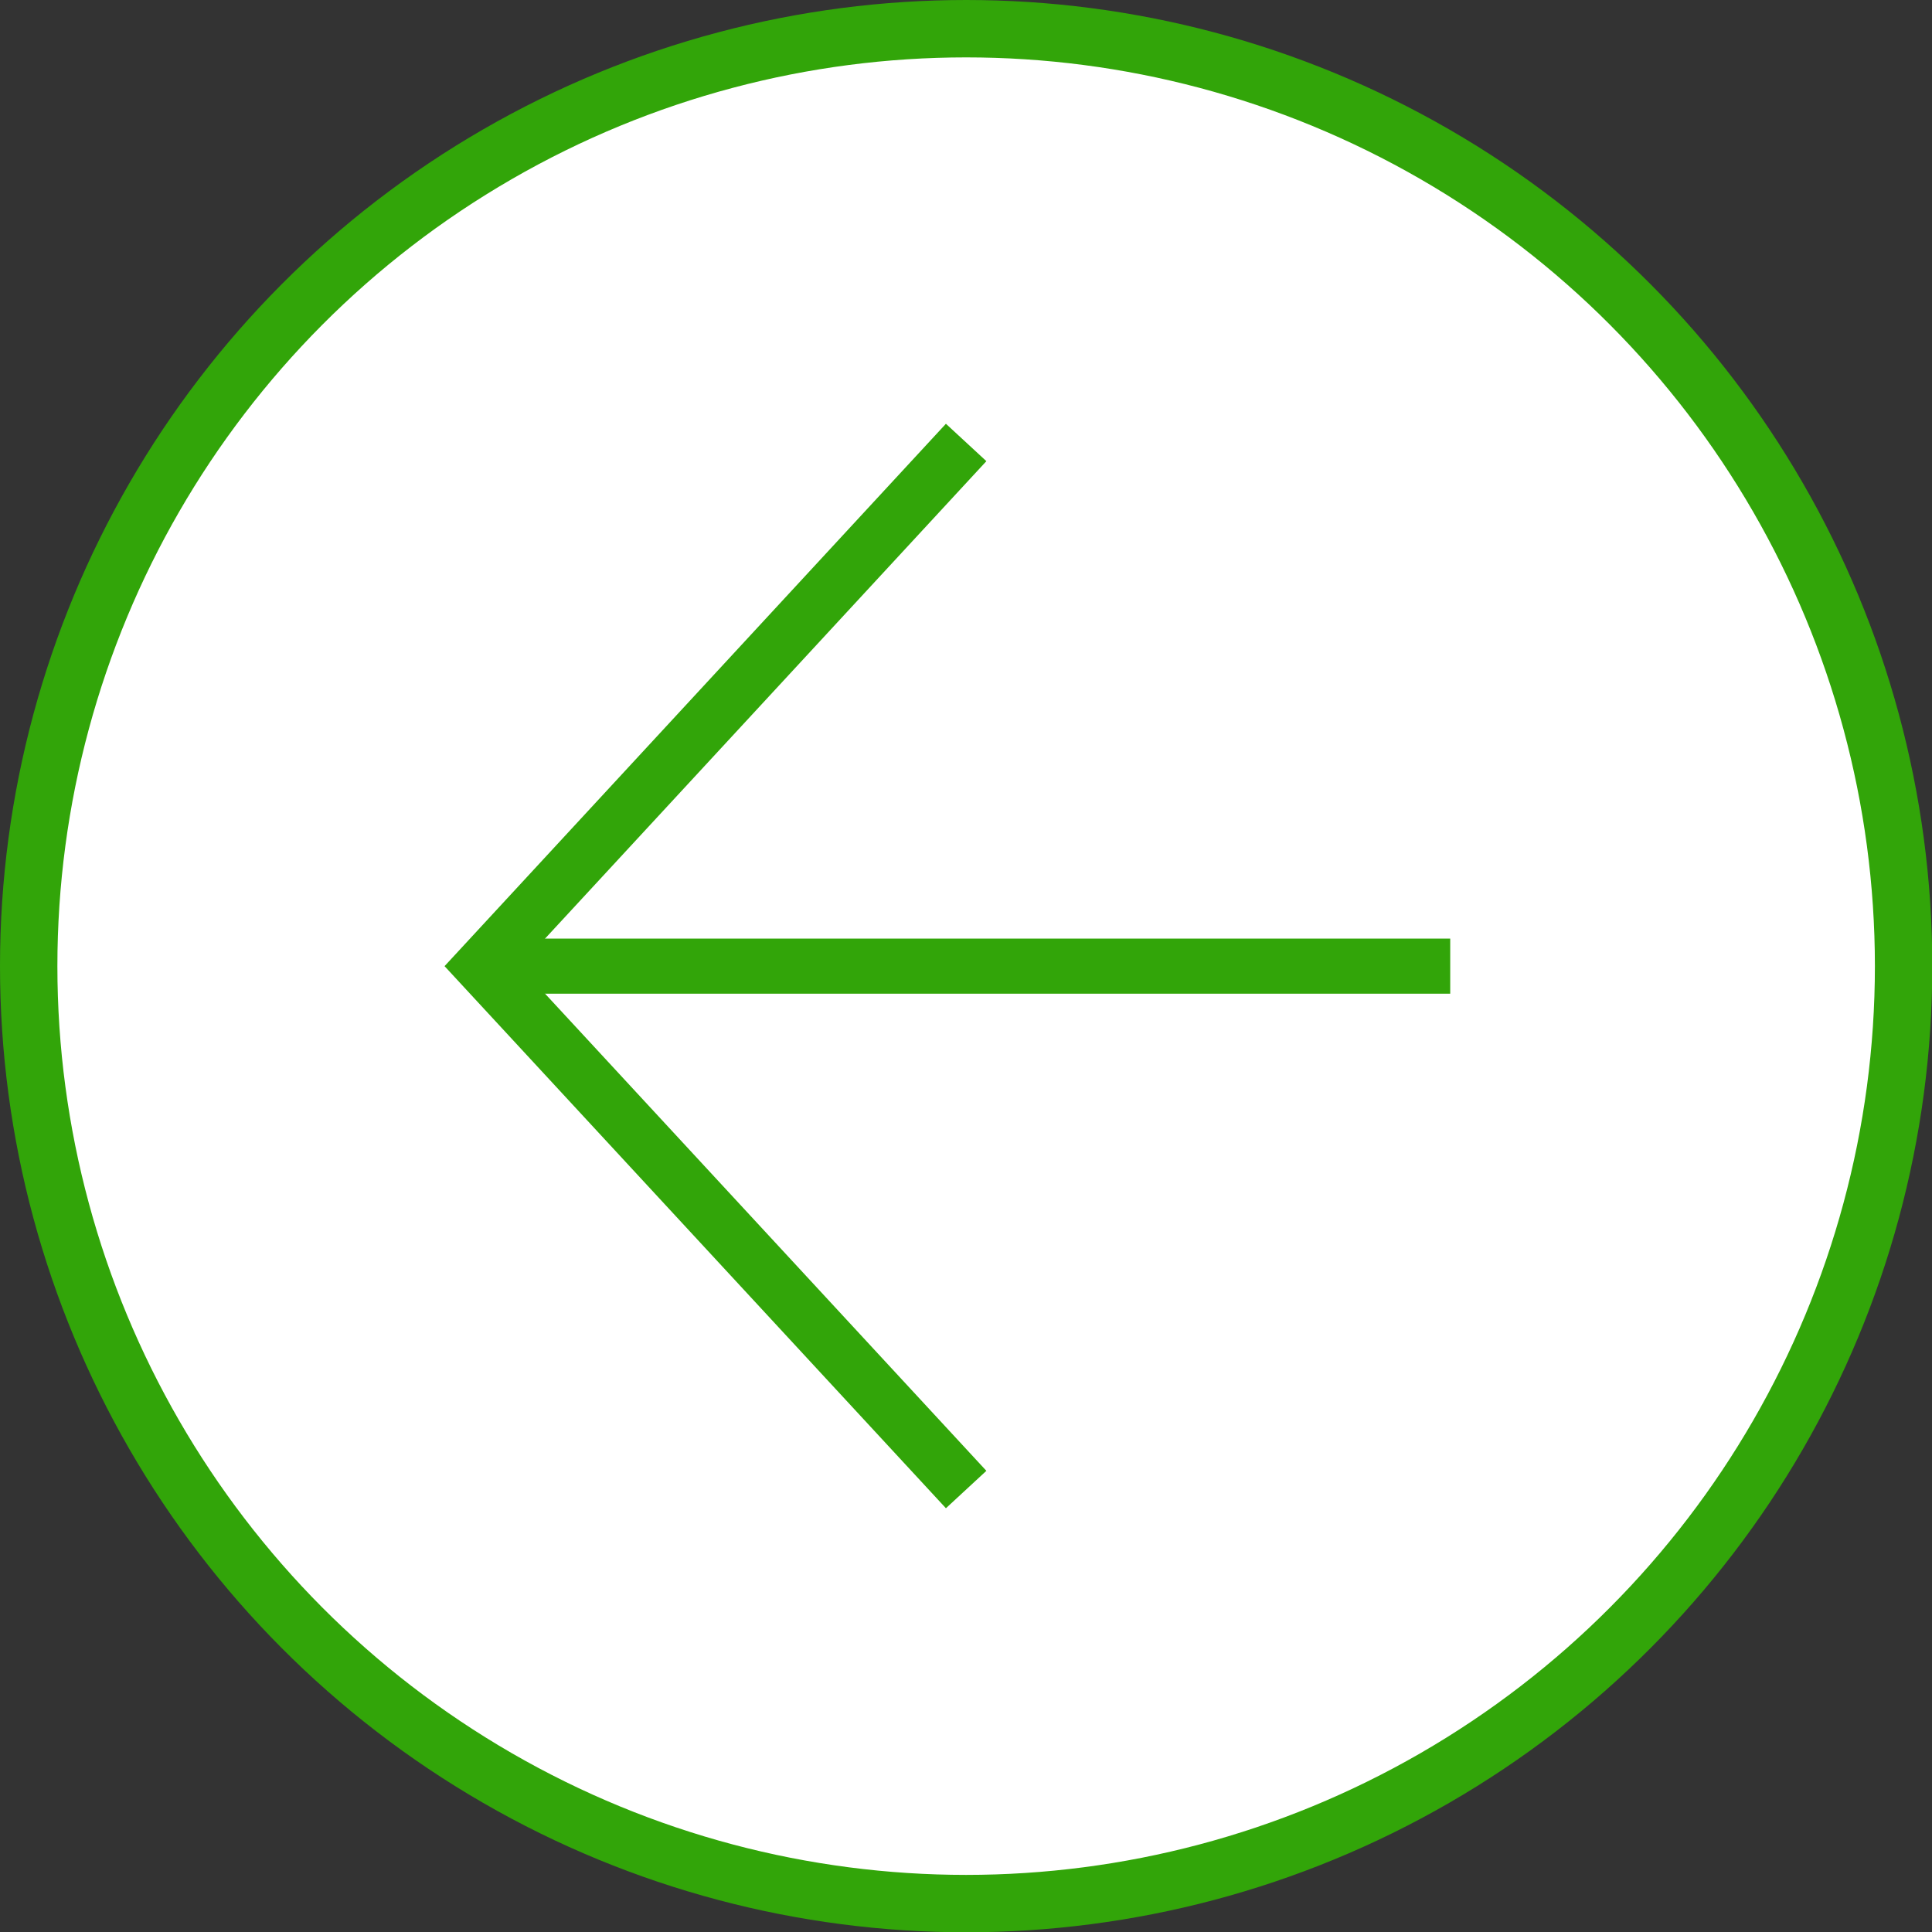 <?xml version="1.0" encoding="UTF-8"?>
<svg id="Layer_1" data-name="Layer 1" xmlns="http://www.w3.org/2000/svg" width="67.33" height="67.33" viewBox="0 0 67.33 67.33">
  <rect x="0" y="0" width="67.33" height="67.33" fill="#333333" stroke="none"/>
  <circle cx="33.67" cy="33.67" r="32.67" style="fill: #fff; stroke: #32a509; stroke-miterlimit: 10; stroke-width: 2px;"/>
  <g>
    <polyline points="33.67 15.42 16.8 33.67 33.67 51.91" style="fill: none; stroke: #32a509; stroke-miterlimit: 10; stroke-width: 1.92px;"/>
    <line x1="16.8" y1="33.67" x2="50.54" y2="33.67" style="fill: none; stroke: #32a509; stroke-miterlimit: 10; stroke-width: 1.92px;"/>
  </g>
</svg>